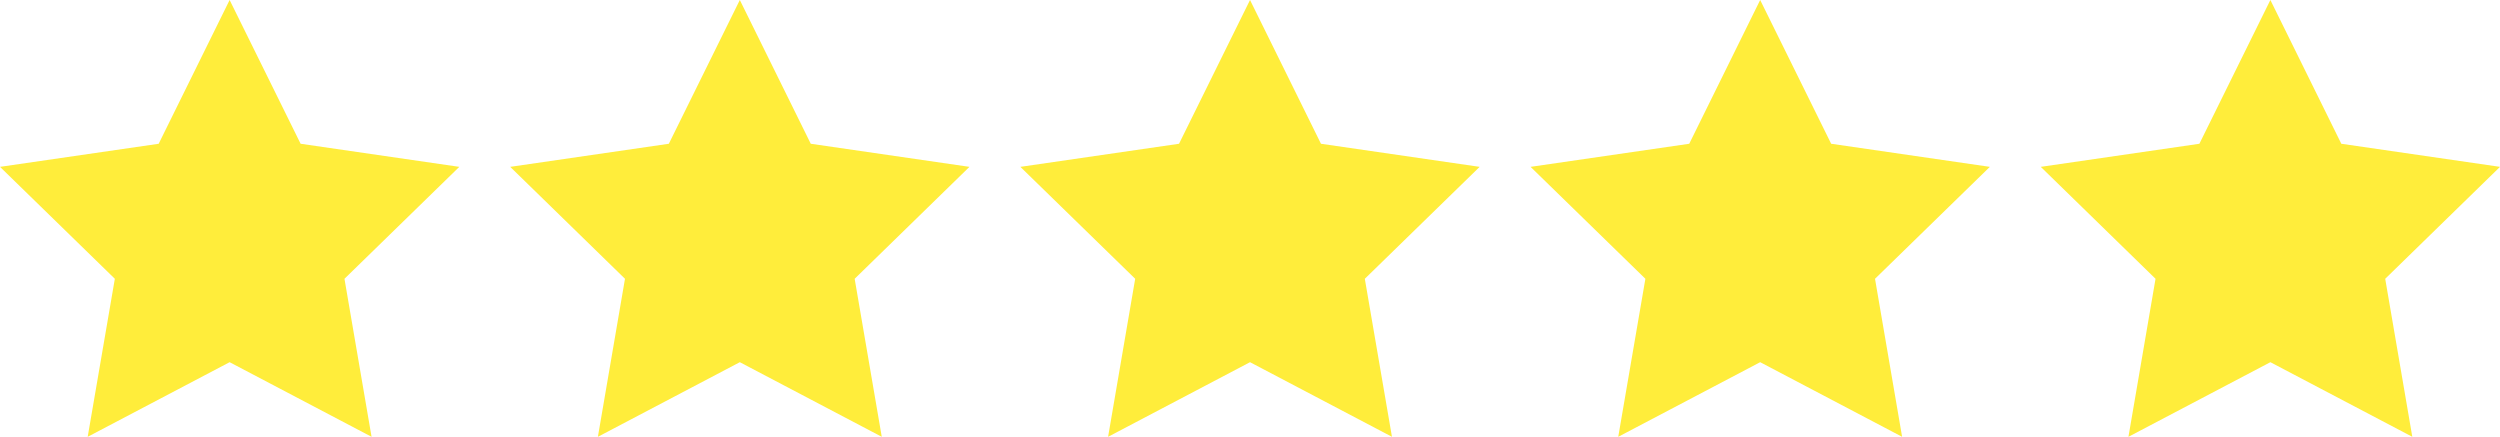 <?xml version="1.0" encoding="UTF-8"?> <svg xmlns="http://www.w3.org/2000/svg" viewBox="0 0 517.69 90.45"><defs><style>.cls-1{fill:#ffed3b;}</style></defs><g id="Слой_2" data-name="Слой 2"><g id="Слой_1-2" data-name="Слой 1"><polygon class="cls-1" points="47.55 75 18.16 90.45 23.78 57.73 0 34.55 32.86 29.77 47.55 0 62.25 29.77 95.11 34.55 71.33 57.73 76.94 90.45 47.55 75"></polygon><polygon class="cls-1" points="153.2 75 123.81 90.45 129.42 57.73 105.65 34.55 138.5 29.77 153.2 0 167.89 29.77 200.75 34.55 176.98 57.73 182.59 90.45 153.2 75"></polygon><polygon class="cls-1" points="258.85 75 229.46 90.45 235.07 57.73 211.29 34.55 244.15 29.77 258.85 0 273.54 29.77 306.4 34.55 282.62 57.73 288.24 90.45 258.85 75"></polygon><polygon class="cls-1" points="364.49 75 335.1 90.45 340.72 57.73 316.94 34.55 349.8 29.77 364.49 0 379.19 29.77 412.05 34.55 388.27 57.73 393.88 90.45 364.49 75"></polygon><polygon class="cls-1" points="470.14 75 440.75 90.45 446.36 57.73 422.59 34.55 455.44 29.77 470.14 0 484.83 29.77 517.69 34.55 493.92 57.73 499.53 90.45 470.14 75"></polygon></g></g></svg> 